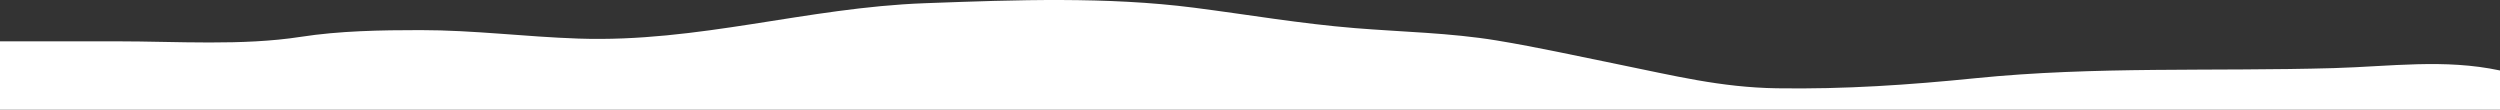 <?xml version="1.0" encoding="UTF-8"?> <svg xmlns="http://www.w3.org/2000/svg" width="2233" height="98" viewBox="0 0 2233 98" fill="none"><rect x="0" y="0" width="2233" height="98" fill="#333333" stroke="none"/> <path d="M104.596 36.912L-6.45397e-06 36.912L-1.71348e-05 98L2233 98L2233 62.95C2183.39 52.359 2135.09 59.394 2084.45 60.836C1977.3 63.886 1871.26 59.077 1764.58 69.849C1704.85 75.879 1647.81 79.775 1587.18 78.861C1536.77 78.102 1494.45 67.382 1447.14 57.831C1410.55 50.444 1373.98 42.254 1336.81 36.134C1295.37 29.309 1252.6 28.552 1210.32 25.118C1161.34 21.139 1114.61 13.037 1066.46 6.87C988.723 -3.087 907.274 -0.105 828.423 2.781L826.168 2.864C720.286 6.739 623.941 38.078 516.724 34.465C469.02 32.857 423.525 26.898 375.468 26.898C339.953 26.898 303.225 27.556 268.613 32.907C216.171 41.013 158.067 36.912 104.596 36.912Z" fill="white"></path> </svg> 
